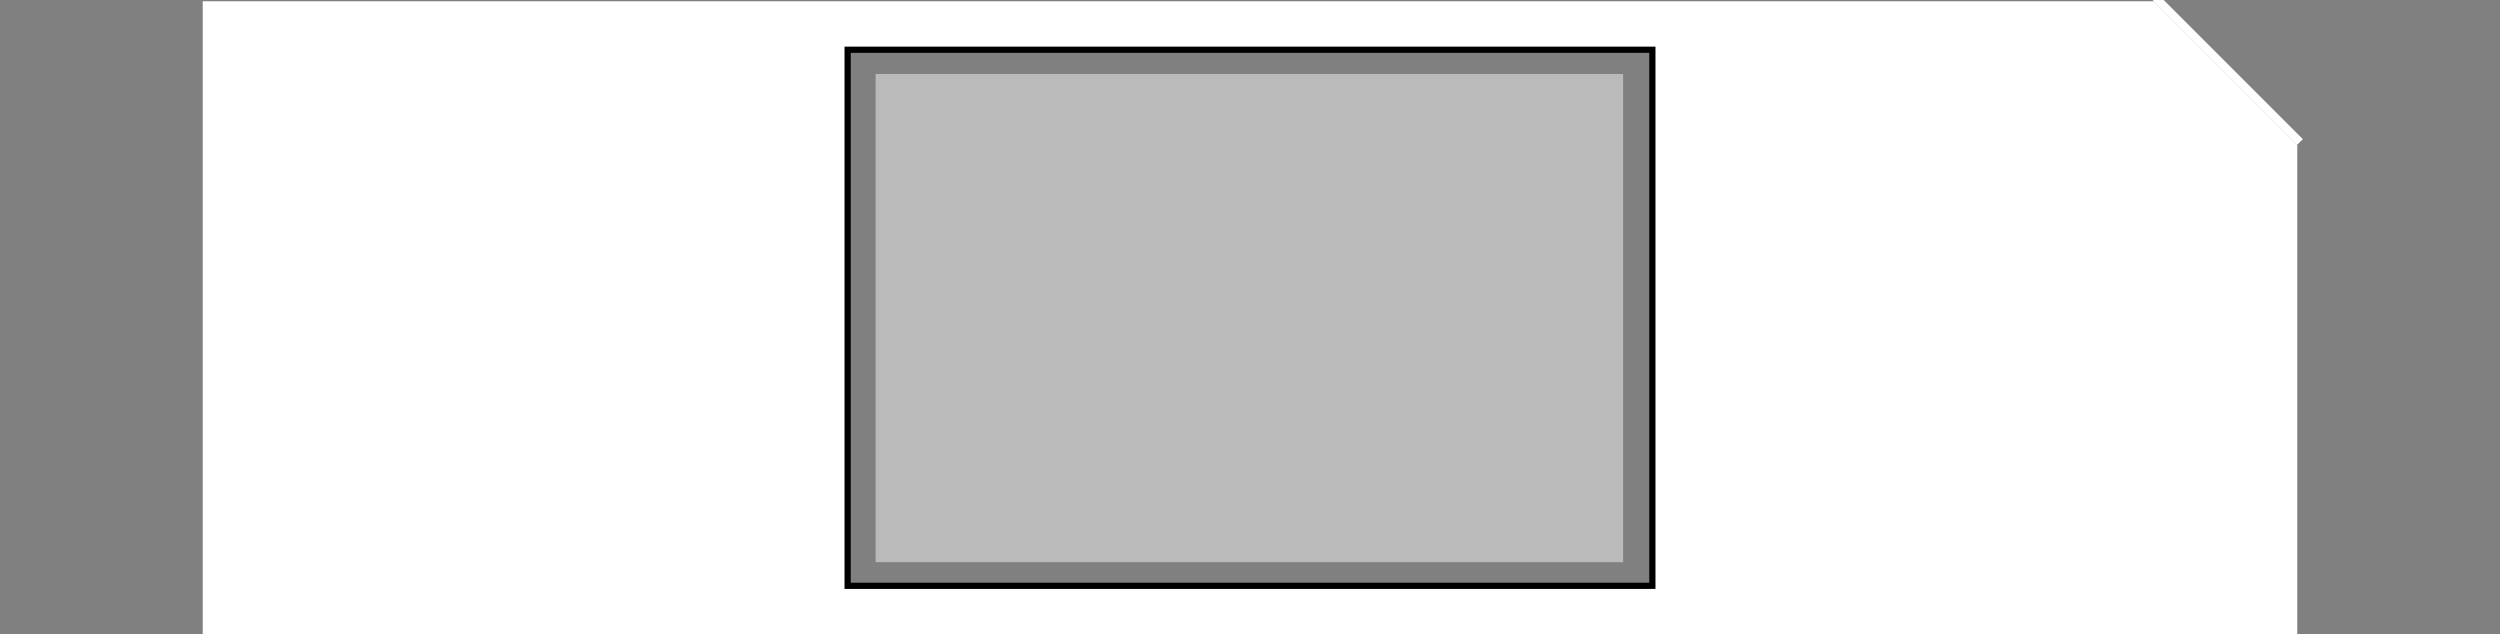 <?xml version="1.0" encoding="utf-8"?>
<!-- Generator: Adobe Illustrator 28.5.0, SVG Export Plug-In . SVG Version: 9.03 Build 54727)  -->
<svg version="1.1" baseProfile="tiny" id="Layer_1" xmlns="http://www.w3.org/2000/svg" xmlns:xlink="http://www.w3.org/1999/xlink"
	 x="0px" y="0px" viewBox="0 0 402 102" overflow="visible" xml:space="preserve">
<rect x="0" y="0" width="402" height="102" fill="#808080" stroke="none"/>
<path id="colorstyle:Base_opacity:20" fill="#FFFFFF" d="M346.3,0.2H32.6V102h336.8V23.3L346.3,0.2z M265.7,94.2H136.2V8h129.4V94.2
	z"/>
<rect id="colorstyle:Base_opacity:100" x="341.9" y="10.6" transform="matrix(0.707 0.707 -0.707 0.707 112.874 -250.035)" fill="#FFFFFF" width="32.8" height="1.3"/>
<rect id="colorstyle:Base_opacity:15_00000156580000639117664690000016486695545571010466_" x="140.8" y="11.9" fill="#BABABA" width="120.2" height="78.5"/>
<path id="colorstyle:Bright_opacity:50" d="M266.2,94.7H135.8V7.5h130.4V94.7z M136.8,93.7h128.4V8.5H136.8V93.7z"/>
</svg>
